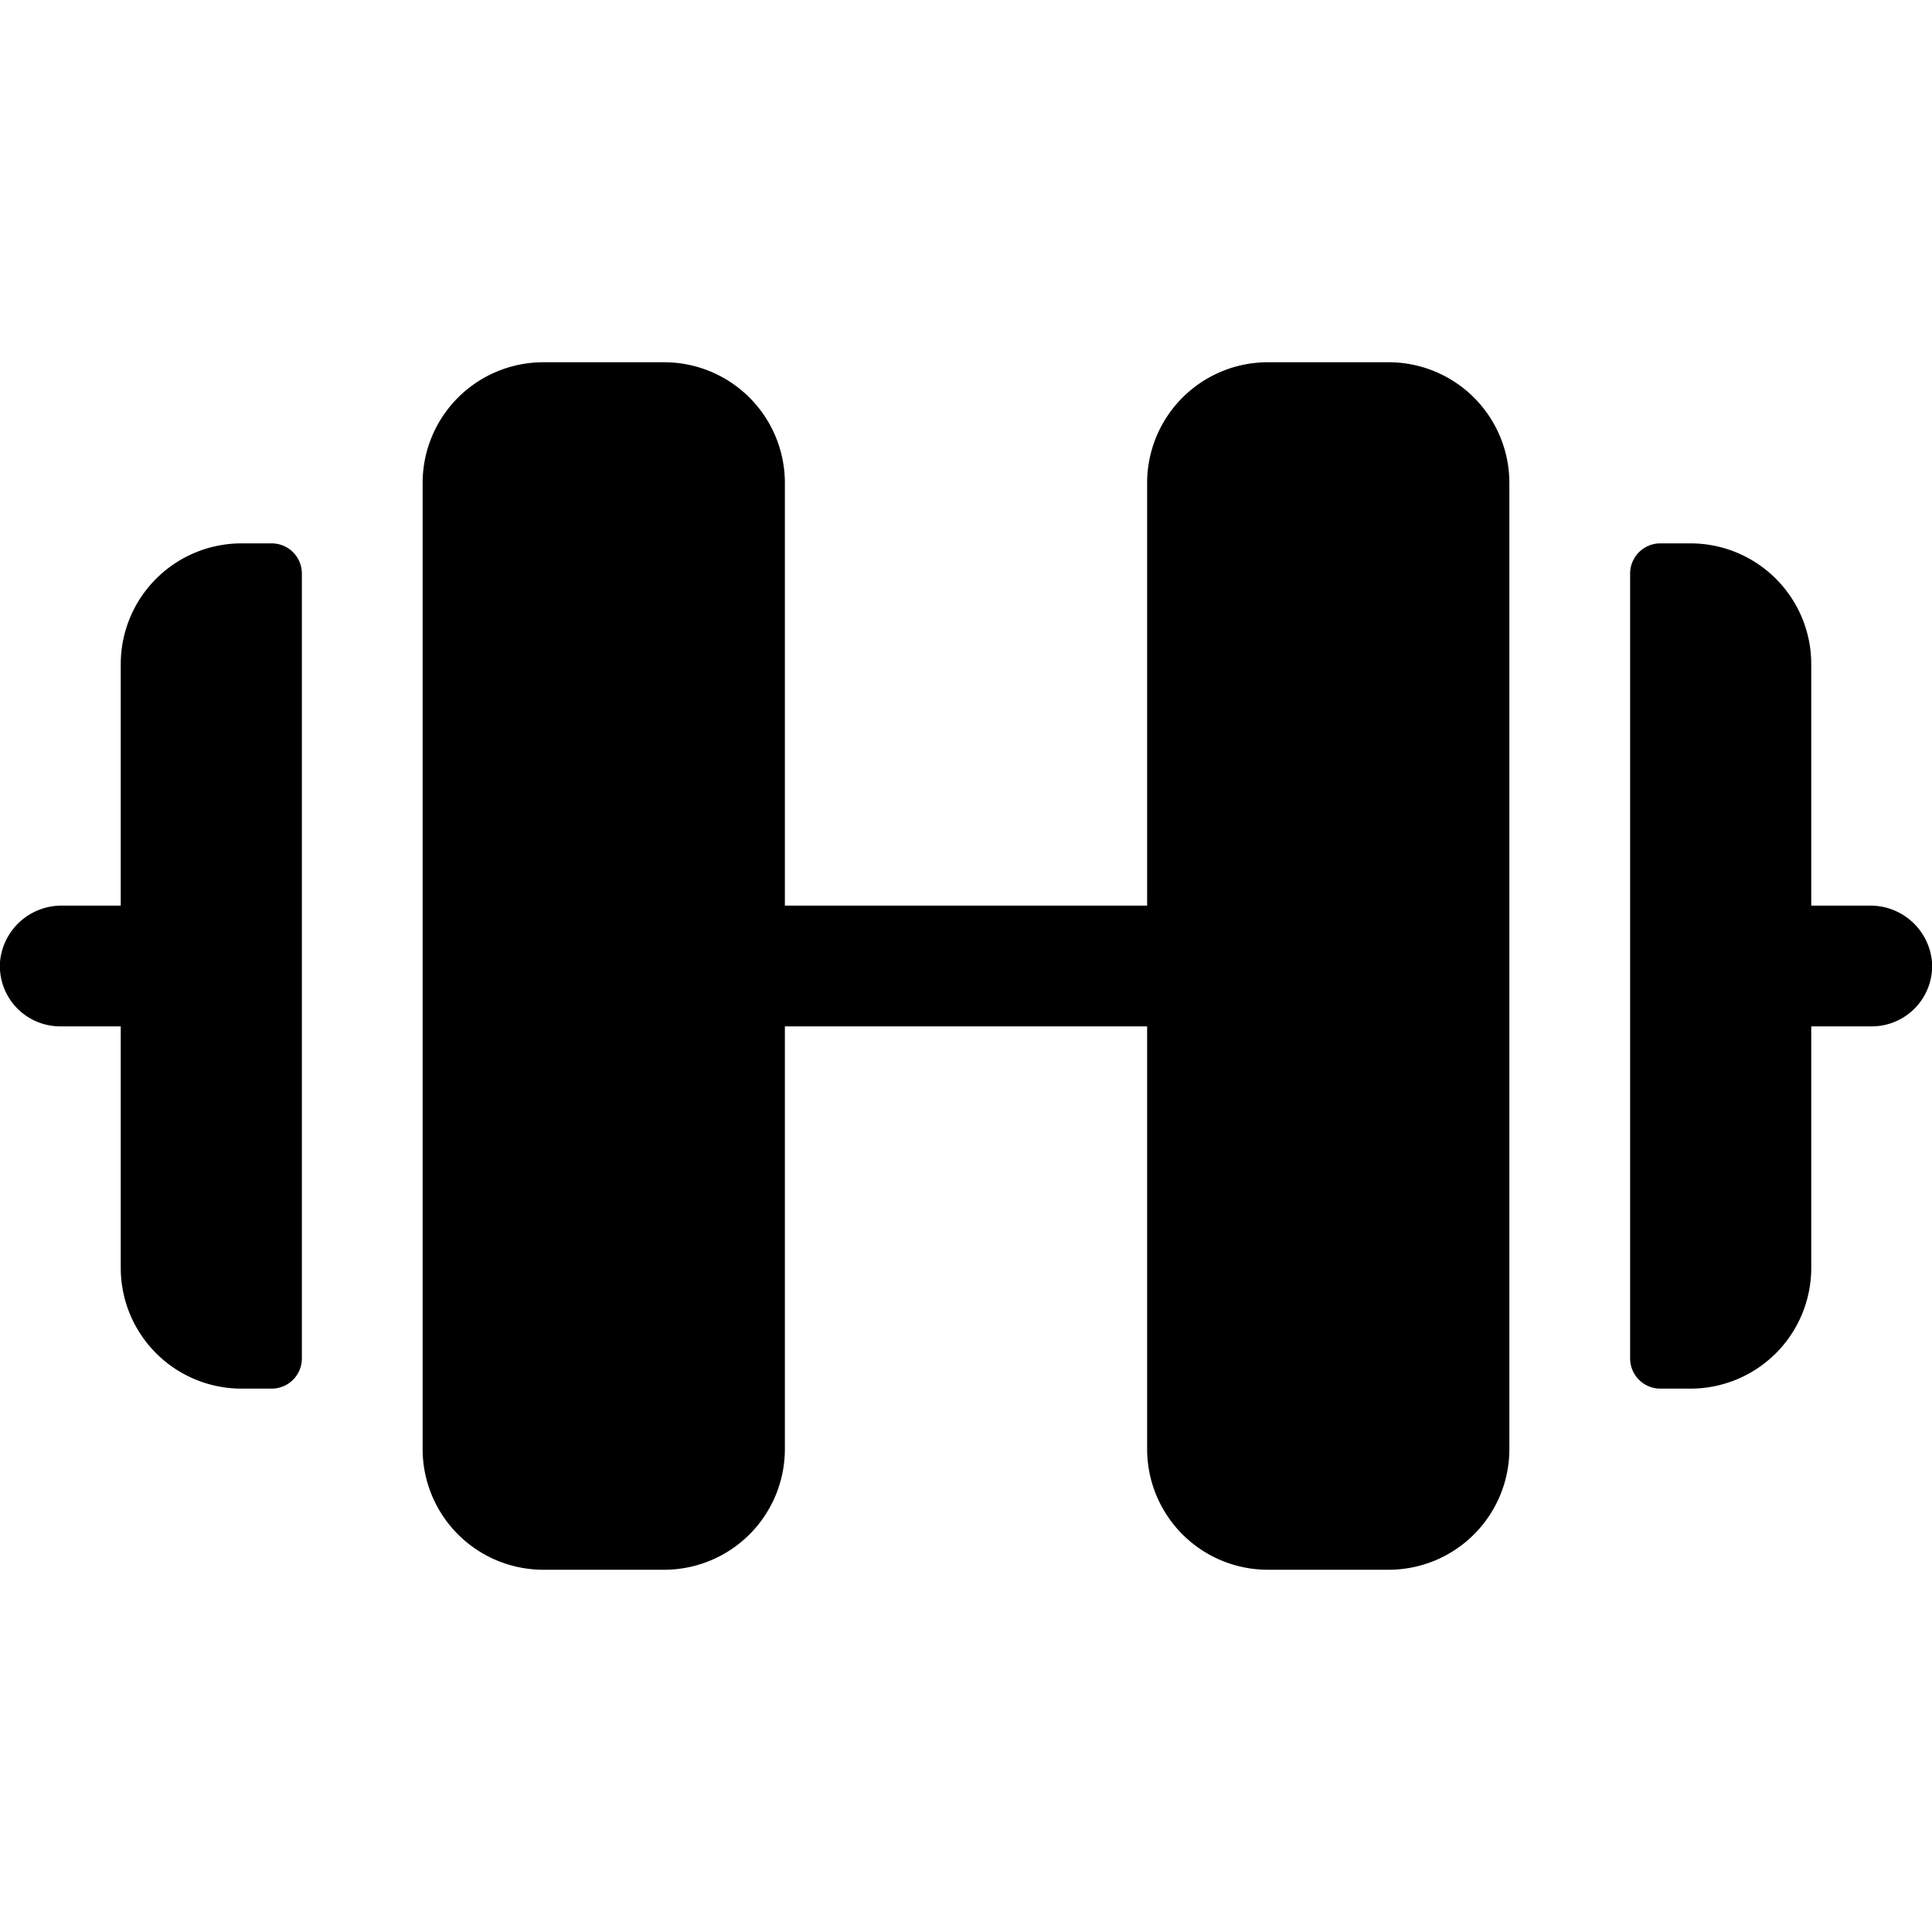 <svg xmlns="http://www.w3.org/2000/svg" width="32" height="32" fill="#000000" viewBox="0 0 256 256"><path d="M200,64V192a16,16,0,0,1-16,16H168a16,16,0,0,1-16-16V136H104v56a16,16,0,0,1-16,16H72a16,16,0,0,1-16-16V64A16,16,0,0,1,72,48H88a16,16,0,0,1,16,16v56h48V64a16,16,0,0,1,16-16h16A16,16,0,0,1,200,64ZM36,72H32A16,16,0,0,0,16,88v32H8.27A8.18,8.18,0,0,0,0,127.47,8,8,0,0,0,8,136h8v32a16,16,0,0,0,16,16h4a4,4,0,0,0,4-4V76A4,4,0,0,0,36,72Zm220,55.47a8.18,8.18,0,0,0-8.25-7.47H240V88a16,16,0,0,0-16-16h-4a4,4,0,0,0-4,4V180a4,4,0,0,0,4,4h4a16,16,0,0,0,16-16V136h8A8,8,0,0,0,256,127.47Z"></path></svg>